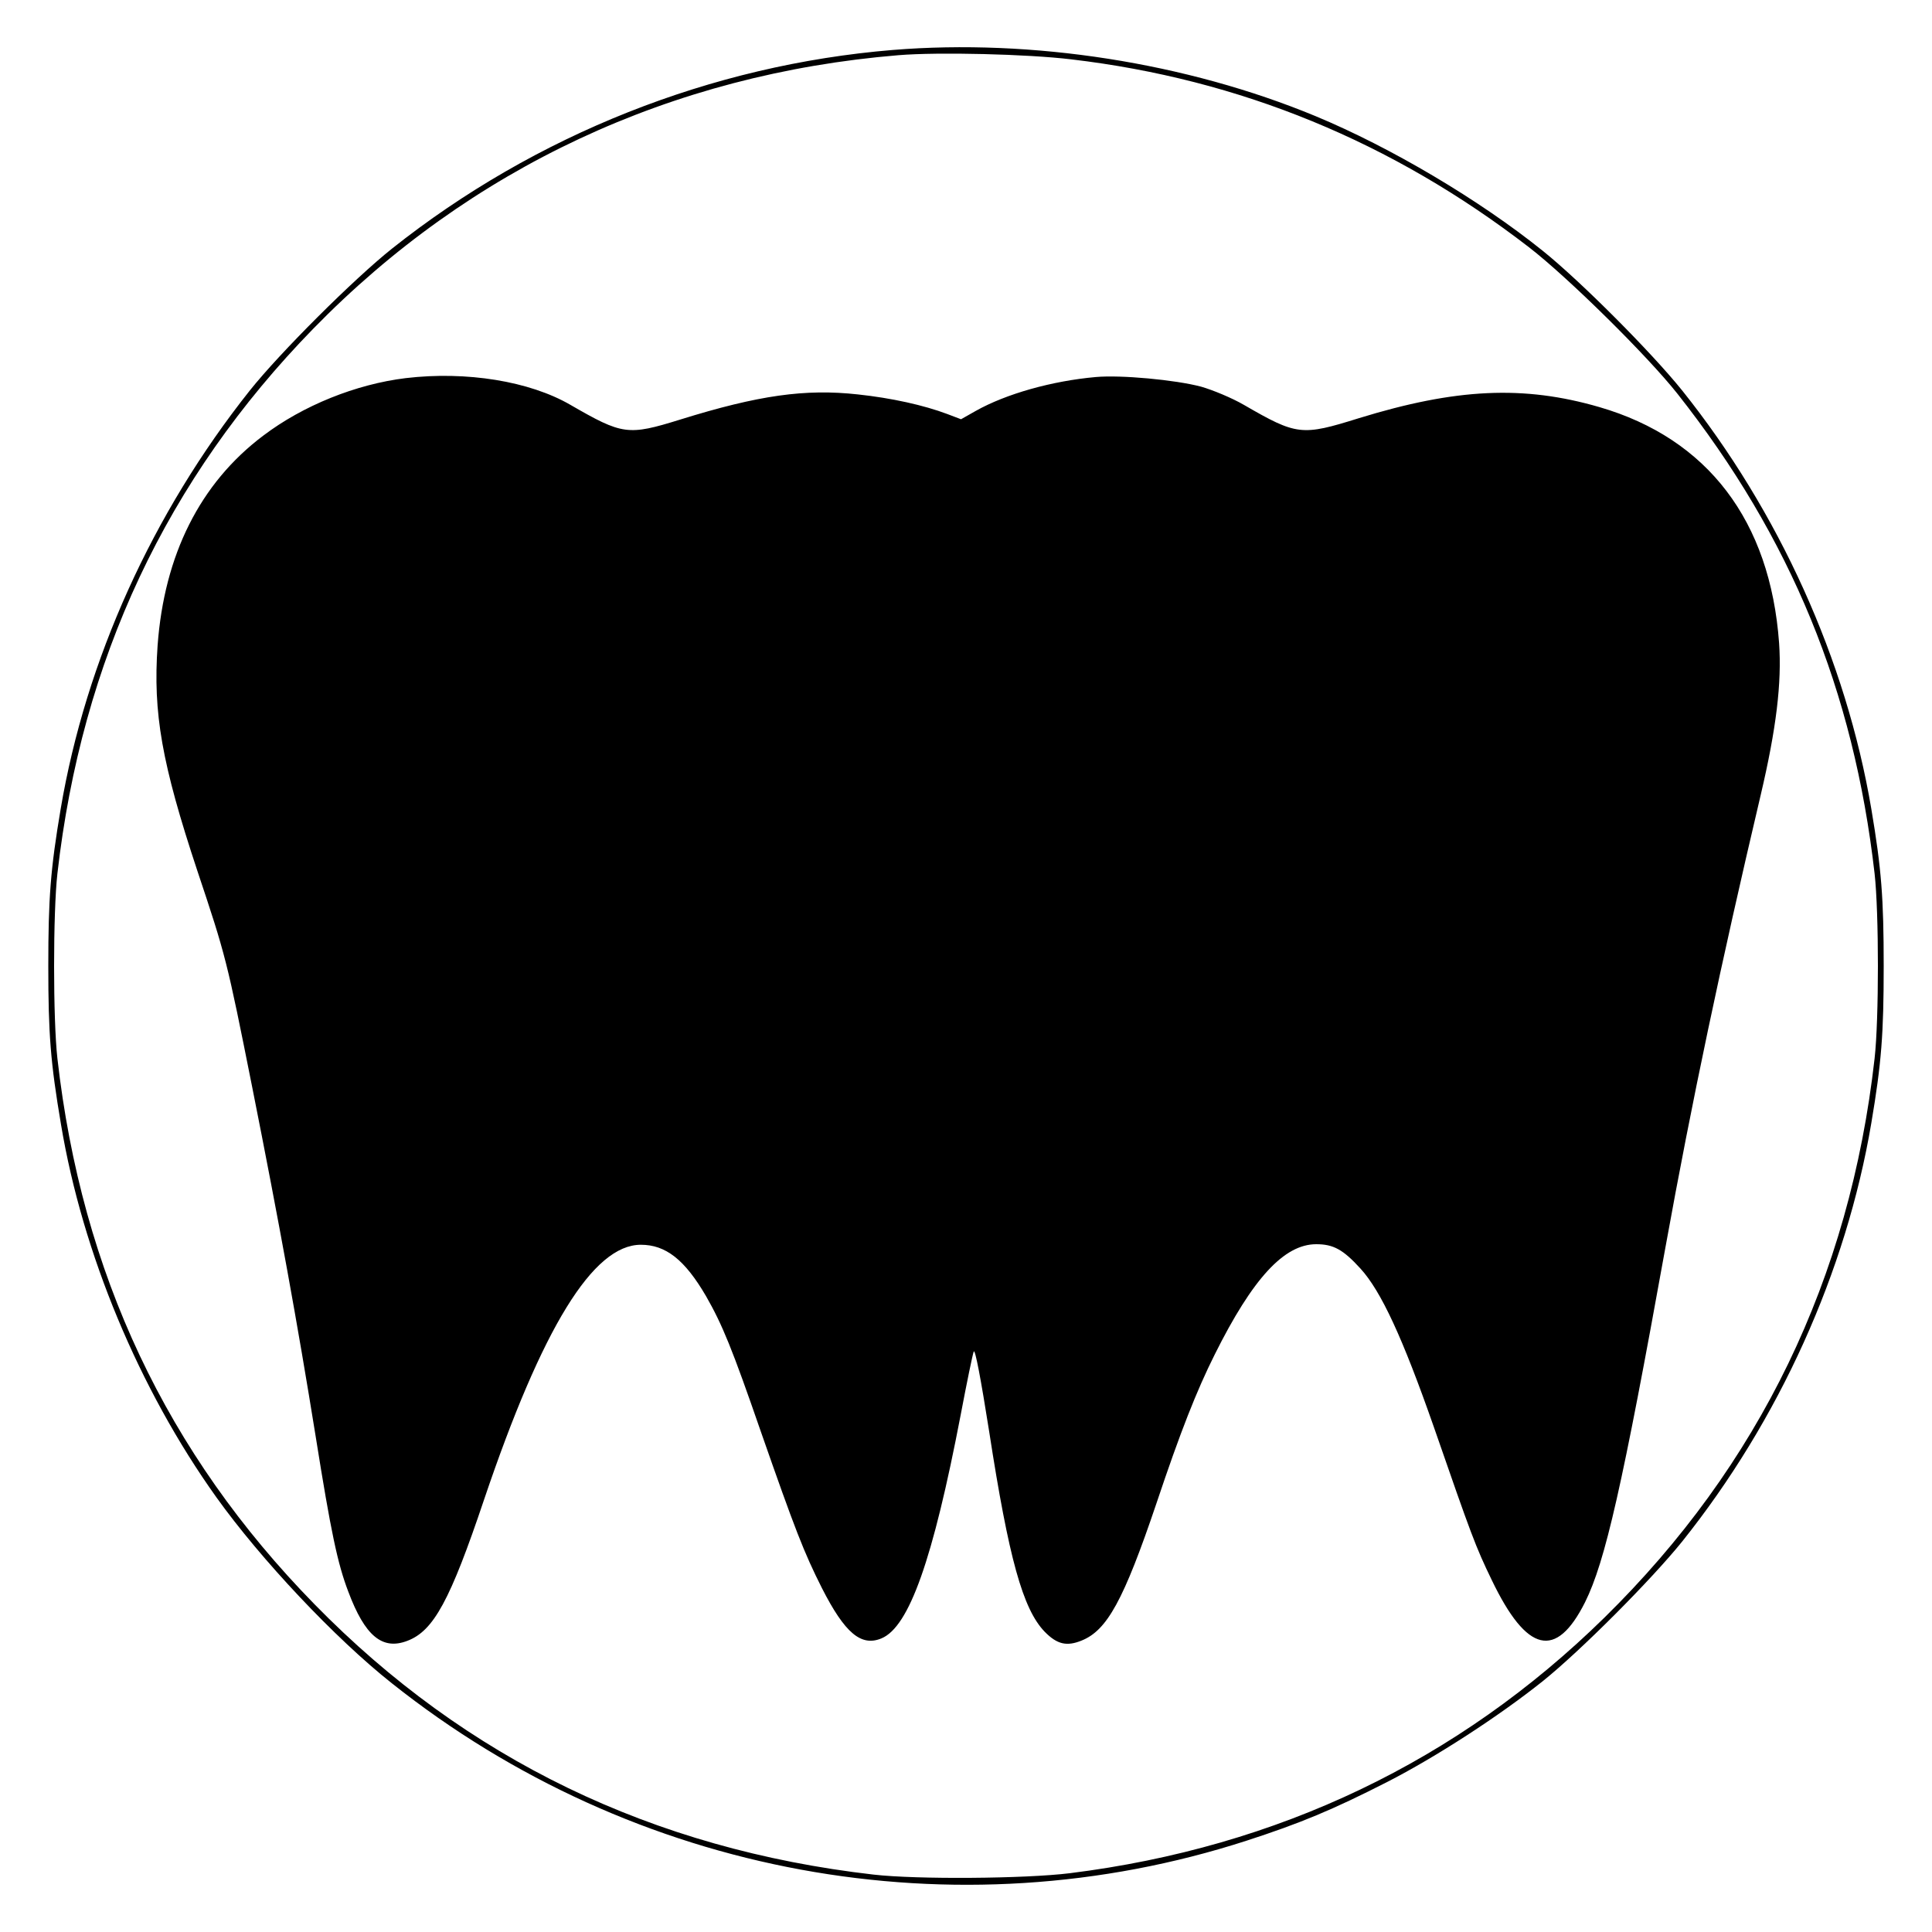 <?xml version="1.0" standalone="no"?>
<!DOCTYPE svg PUBLIC "-//W3C//DTD SVG 20010904//EN"
 "http://www.w3.org/TR/2001/REC-SVG-20010904/DTD/svg10.dtd">
<svg version="1.0" xmlns="http://www.w3.org/2000/svg"
 width="700pt" height="700pt" viewBox="0 0 700 700"
 preserveAspectRatio="xMidYMid meet">
<g transform="translate(0,700) scale(0.1,-0.1)"
fill="#000000" stroke="none">
<path d="M3235 6819 c-657 -54 -1295 -307 -1815 -720 -138 -110 -405 -376
-515 -514 -352 -443 -594 -977 -685 -1515 -37 -219 -45 -324 -45 -570 0 -247
8 -349 46 -574 78 -467 283 -959 563 -1351 161 -225 430 -511 636 -674 878
-698 2041 -912 3097 -570 194 63 310 111 508 212 178 91 406 239 565 366 138
111 394 368 505 506 351 439 594 977 685 1515 37 219 45 324 45 570 0 246 -8
351 -45 570 -91 538 -334 1076 -685 1515 -111 138 -367 395 -505 506 -230 185
-551 375 -823 488 -468 194 -1027 281 -1532 240z m646 -34 c612 -72 1164 -299
1659 -681 141 -109 429 -393 538 -531 411 -521 638 -1074 714 -1738 16 -142
16 -528 0 -670 -90 -798 -418 -1475 -979 -2026 -530 -520 -1183 -832 -1937
-926 -162 -20 -555 -23 -711 -5 -801 92 -1477 419 -2025 979 -536 547 -844
1200 -932 1978 -16 142 -16 528 0 670 88 774 396 1430 927 1974 568 582 1297
923 2120 991 145 12 468 4 626 -15z"/>
<path d="M1470 5630 c-180 -22 -372 -99 -517 -209 -228 -172 -358 -431 -382
-760 -17 -245 15 -427 144 -816 103 -308 107 -323 199 -785 98 -493 163 -850
230 -1266 55 -345 79 -459 118 -561 60 -160 123 -213 214 -178 95 36 155 146
278 512 211 624 395 923 568 923 90 0 159 -54 236 -186 59 -103 95 -191 198
-489 125 -358 157 -440 222 -569 83 -163 142 -213 216 -182 100 42 186 284
287 811 22 116 43 218 47 228 5 12 26 -100 56 -290 71 -460 122 -643 201 -725
45 -46 80 -54 134 -32 92 37 152 145 271 497 87 260 146 409 211 539 138 277
252 400 368 400 62 0 97 -19 160 -88 75 -82 153 -251 266 -574 137 -395 151
-433 210 -555 127 -264 233 -289 338 -80 73 147 135 419 292 1290 94 520 200
1022 344 1633 57 242 77 408 67 552 -32 443 -259 741 -651 855 -275 80 -520
68 -871 -40 -208 -65 -225 -63 -417 48 -43 25 -113 54 -155 66 -94 25 -291 43
-381 35 -159 -14 -326 -61 -436 -123 l-53 -30 -50 19 c-85 32 -202 58 -324 71
-191 21 -360 -3 -643 -91 -190 -59 -209 -56 -398 53 -148 86 -377 123 -597 97z"/>
</g>
</svg>
